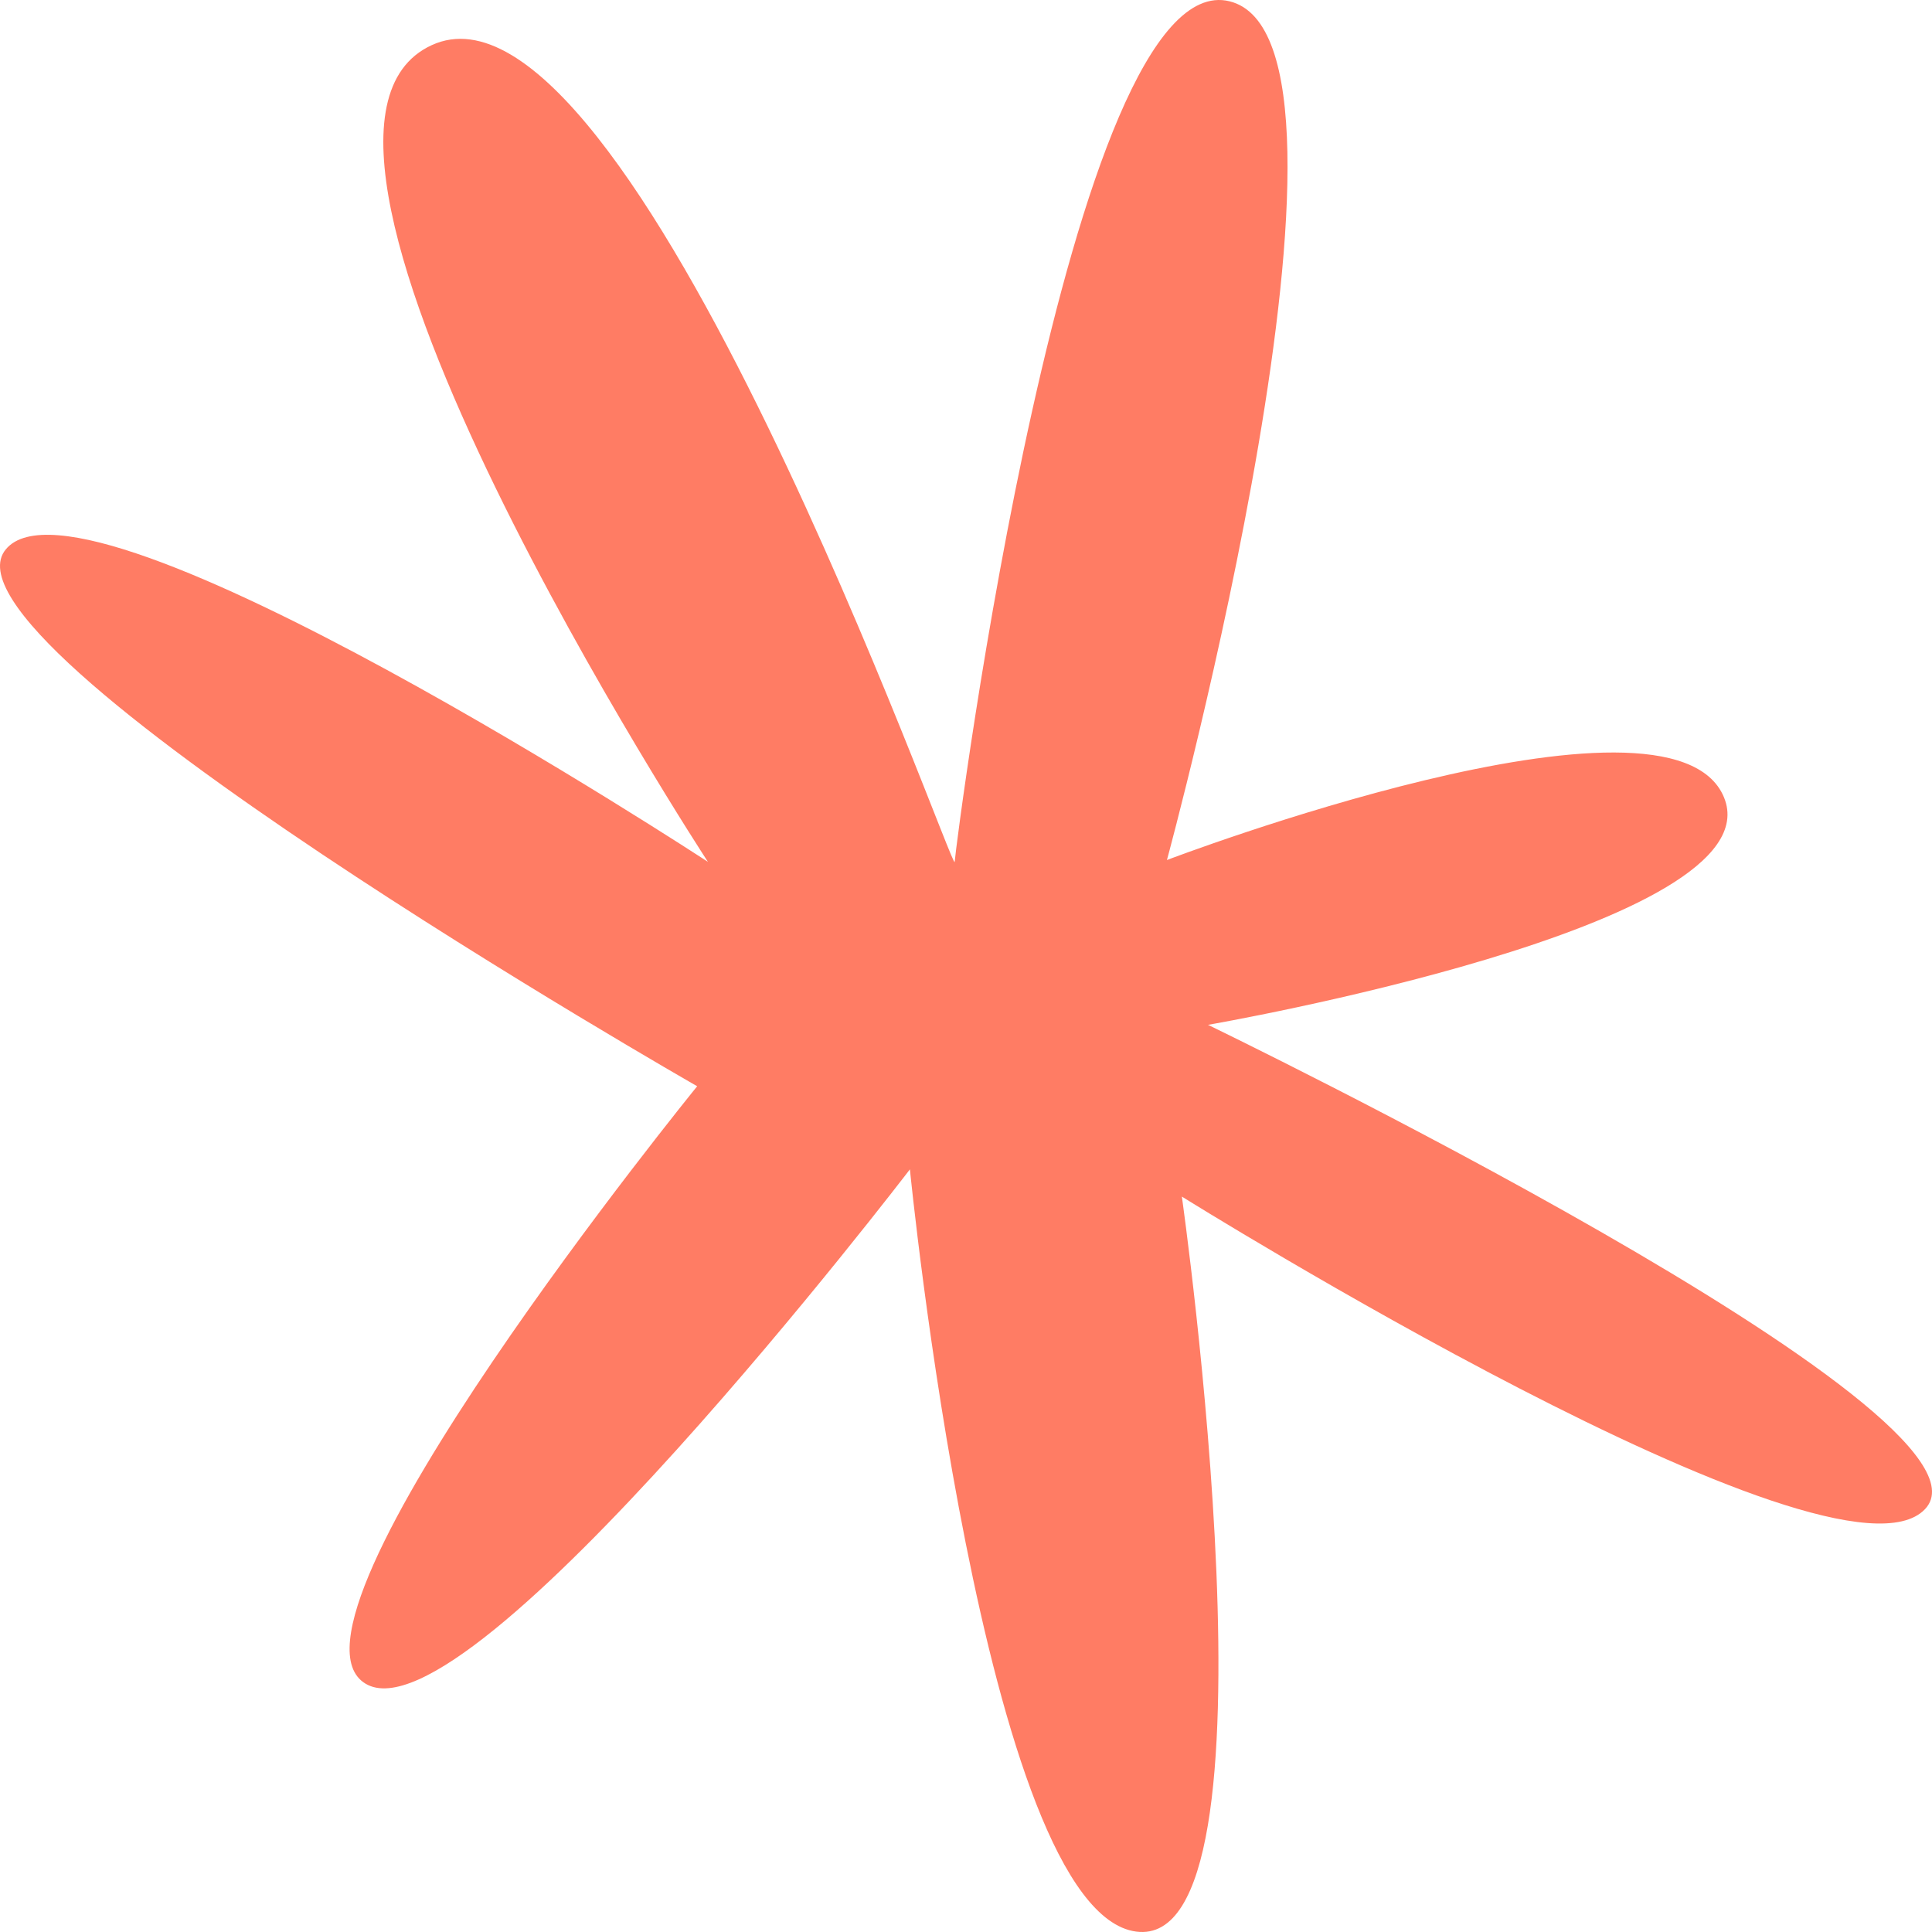 <?xml version="1.0" encoding="UTF-8"?> <svg xmlns="http://www.w3.org/2000/svg" width="160" height="160" viewBox="0 0 160 160" fill="none"><path d="M58.627 71.376C58.627 71.376 19.337 11.27 35.756 3.738C52.175 -3.795 79.025 72.79 79.063 71.376C79.141 69.961 88.528 -3.145 101.818 0.105C115.108 3.355 96.641 71.223 96.641 71.223C96.641 71.223 138.326 55.317 142.769 66.023C147.212 76.729 100.041 84.873 100.041 84.873C100.041 84.873 166.876 117.143 159.42 124.981C151.963 132.858 97.877 99.096 97.877 99.096C97.877 99.096 106.763 161.649 94.092 159.967C81.42 158.284 75.355 96.84 75.355 96.84C75.355 96.84 38.847 144.596 30.27 139.434C21.694 134.273 57.738 89.958 57.738 89.958C57.738 89.958 -6.16 53.443 0.485 45.49C7.052 37.576 58.627 71.376 58.627 71.376Z" fill="#FF7C64"></path></svg> 